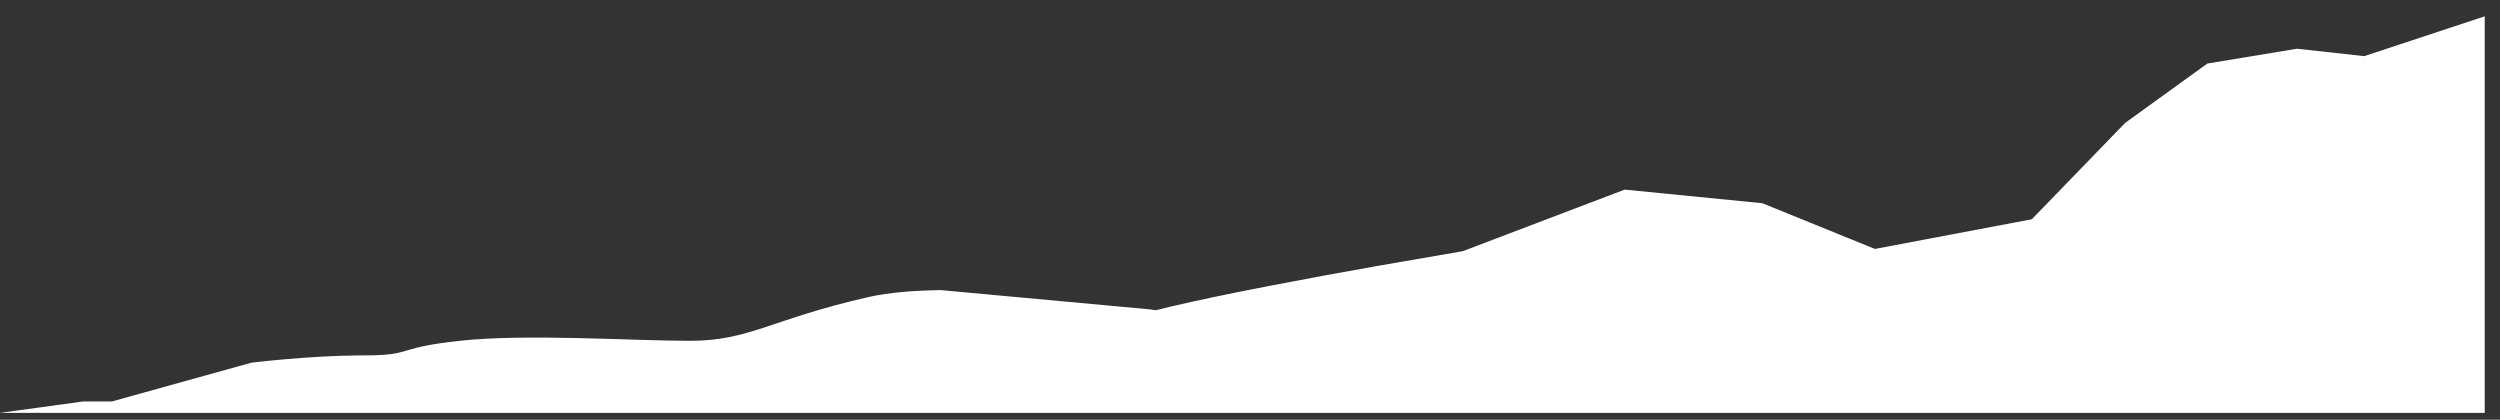<?xml version="1.0" encoding="UTF-8"?>
<svg width="137px" height="23px" viewBox="0 0 137 23" version="1.1" xmlns="http://www.w3.org/2000/svg" xmlns:xlink="http://www.w3.org/1999/xlink">
    <rect x="0" y="0" width="137" height="23" fill="#333333" stroke="none"/>
    <!-- Generator: Sketch 59.1 (86144) - https://sketch.com -->
    <title>JBD Logo White</title>
    <desc>Created with Sketch.</desc>
    <g id="JBD-Logo-White" stroke="none" stroke-width="1" fill="none" fill-rule="evenodd">
        <path d="M136.163,22.624 L-0,22.624 L4.565,22 L6.133,22 L13.776,19.875 C13.776,19.875 16.847,19.499 19.636,19.477 L20.364,19.472 L20.751,19.46 C22.519,19.381 21.955,19.029 25.185,18.677 C28.853,18.276 34.557,18.677 37.816,18.677 C41.077,18.677 42.299,17.477 47.597,16.278 C48.692,16.03 50.066,15.919 51.556,15.898 L63,16.952 L63.339,17 L64.08,16.819 C67.114,16.1 71.847,15.219 75.394,14.589 L80.157,13.766 L89.03,10.391 L96.579,11.137 L102.744,13.642 L111.343,12.016 L116.46,6.734 L120.963,3.482 L125.877,2.67 L129.561,3.077 L136.163,0.894 L136.163,22.624 Z" id="Path" fill="#FFFFFF"></path>
    </g>
</svg>